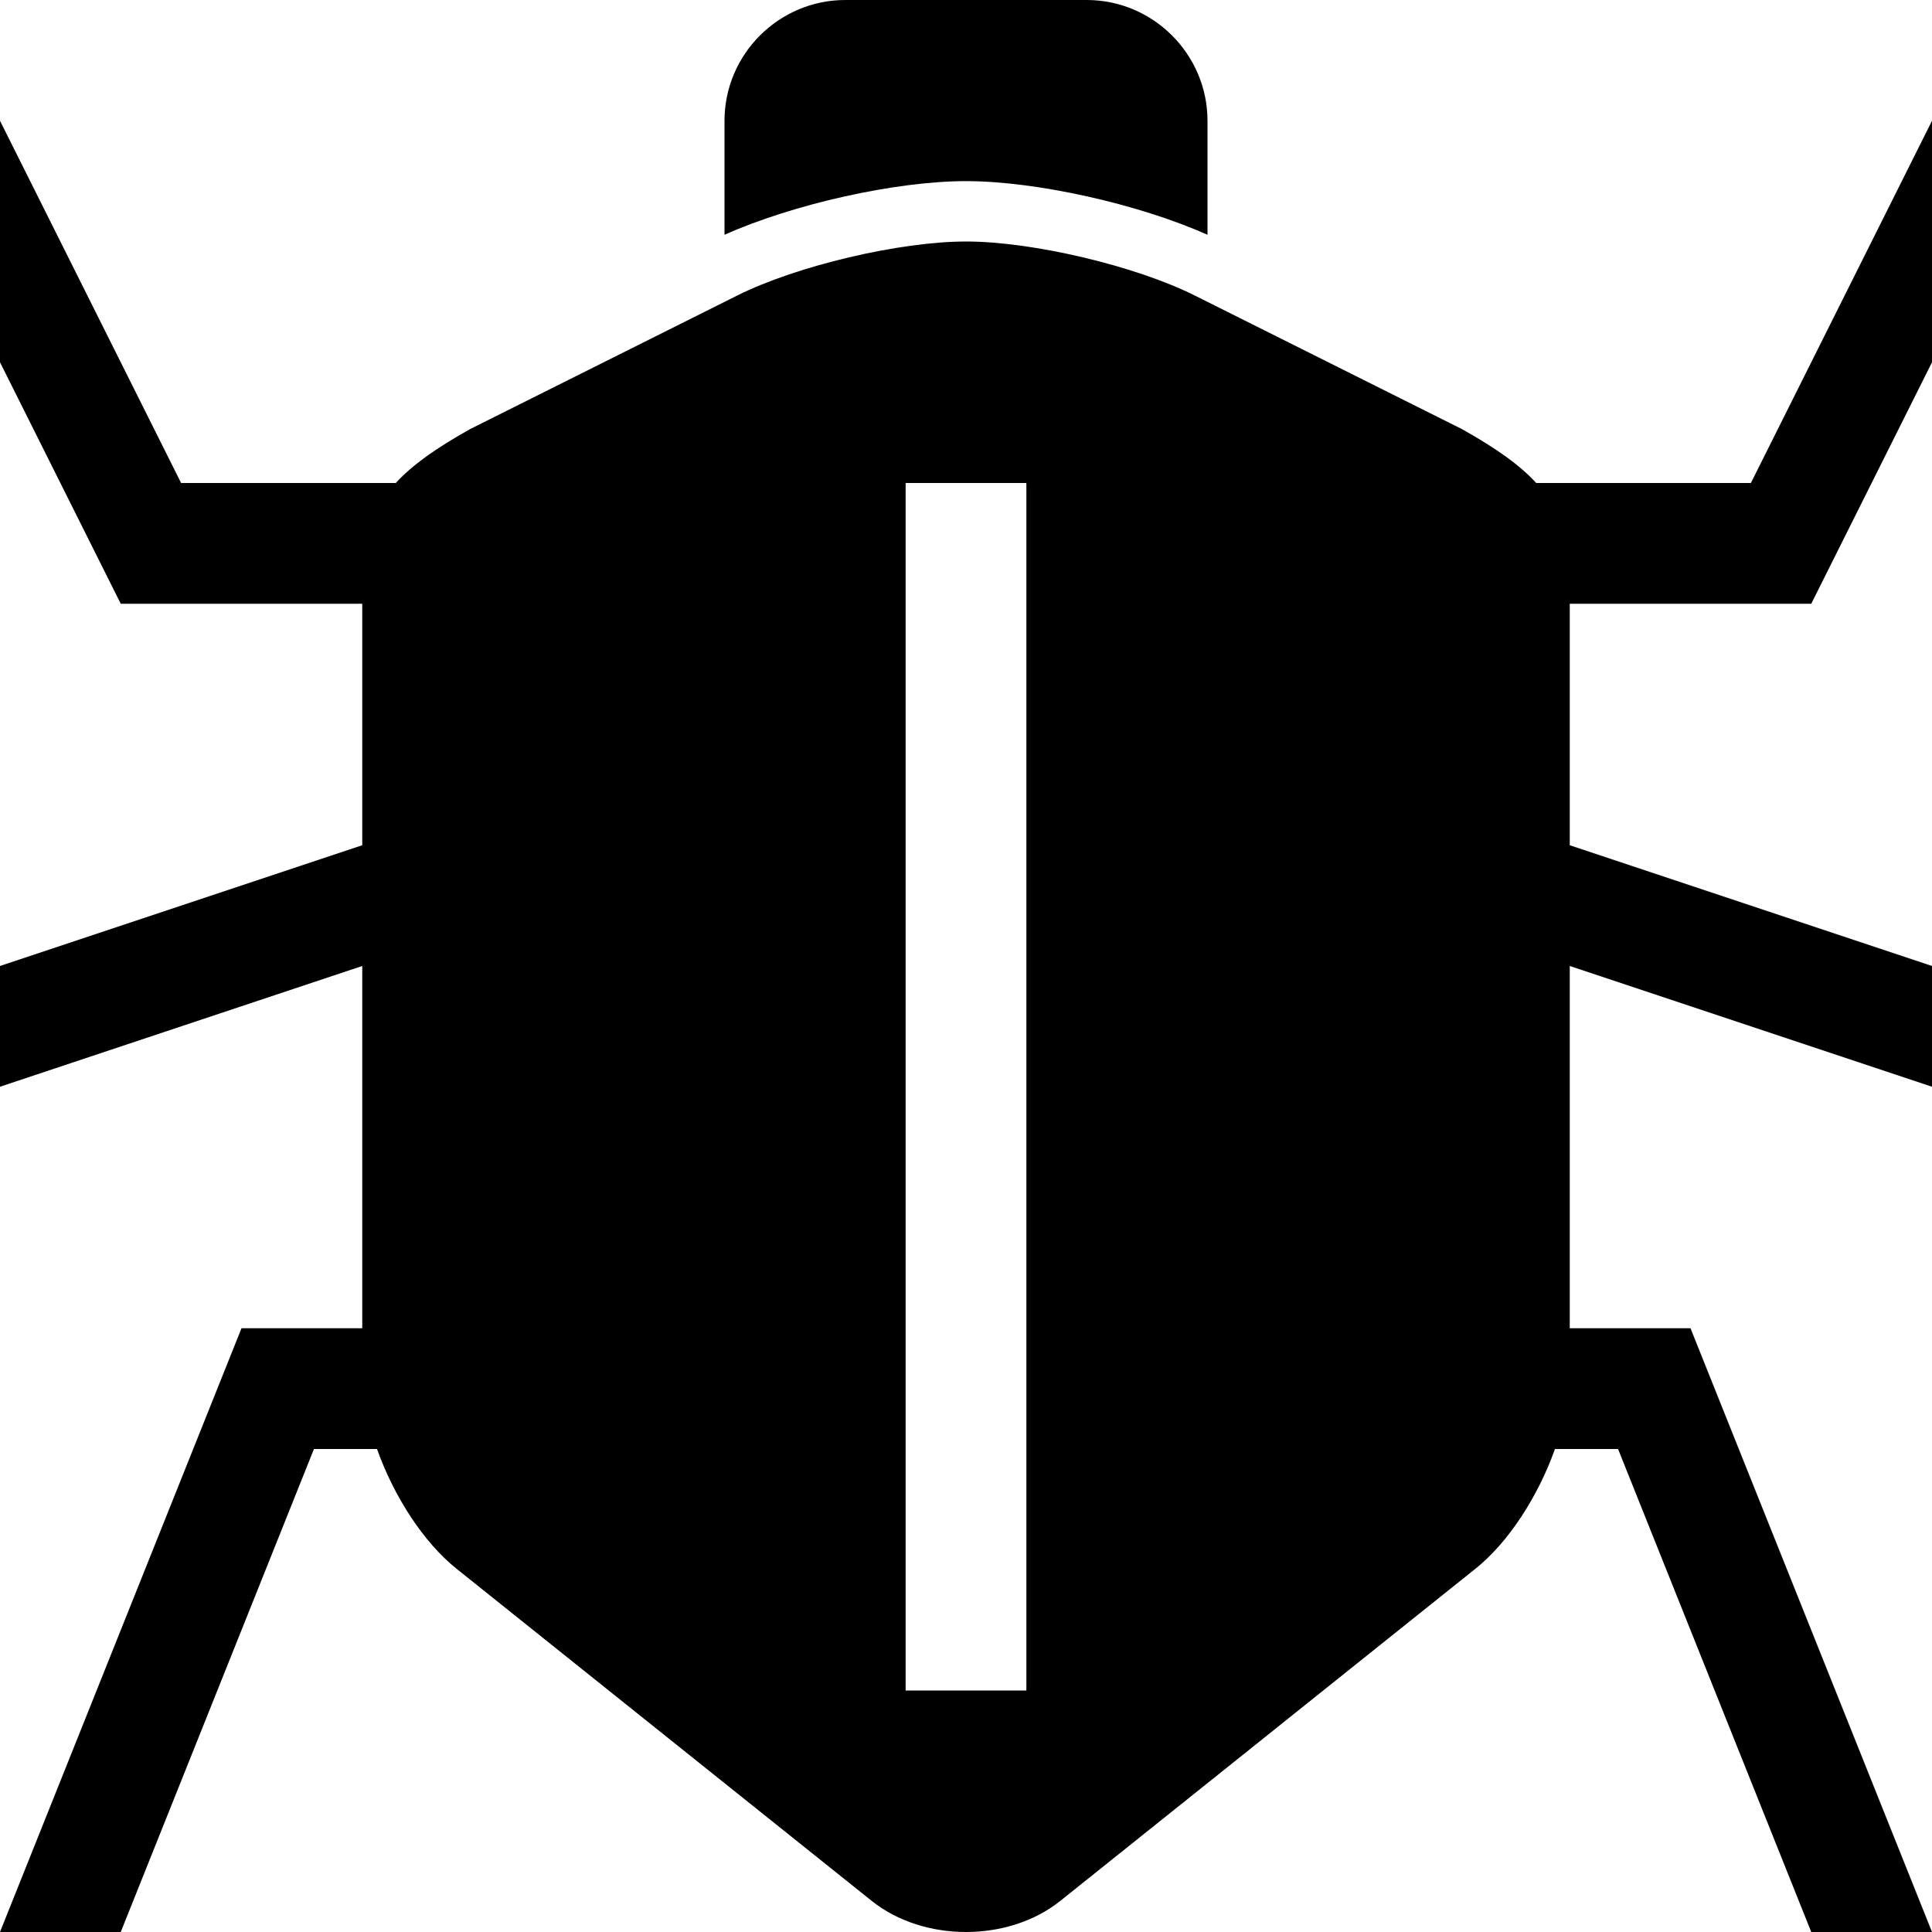 <svg xmlns="http://www.w3.org/2000/svg" viewBox="0 0 512 512"><path d="M480 160l32-64v-64l-48 96h-56.89c-4.274-4.689-10.553-9.171-19.73-14.311l-70.76-35.377c-15.74-7.873-43.02-14.312-60.62-14.312-17.602 0-44.881 6.439-60.623 14.313l-70.758 35.377c-9.181 5.14-15.457 9.623-19.731 14.311h-56.888l-48-96.001v64l32 64h64v64l-96 32v32l96-32v96h-32l-64 160h32l51.199-128h16.712c4.447 12.48 12.241 24.669 21.074 31.734l110.022 88.021c6.875 5.498 15.933 8.245 24.993 8.245 9.057 0 18.113-2.747 24.985-8.245l110.022-88.021c8.835-7.065 16.628-19.254 21.074-31.734h16.719l51.2 128h32l-64-160h-32v-96l96 32v-32l-96-32v-64h64zm-208 288h-32v-320h32v320zm48-385.779v-30.221c0-17.6-14.4-32-32-32h-64c-17.602 0-32 14.4-32 32v30.221c18.129-8.105 45.284-14.221 64-14.221 18.713 0 45.865 6.116 64 14.221z"/></svg>